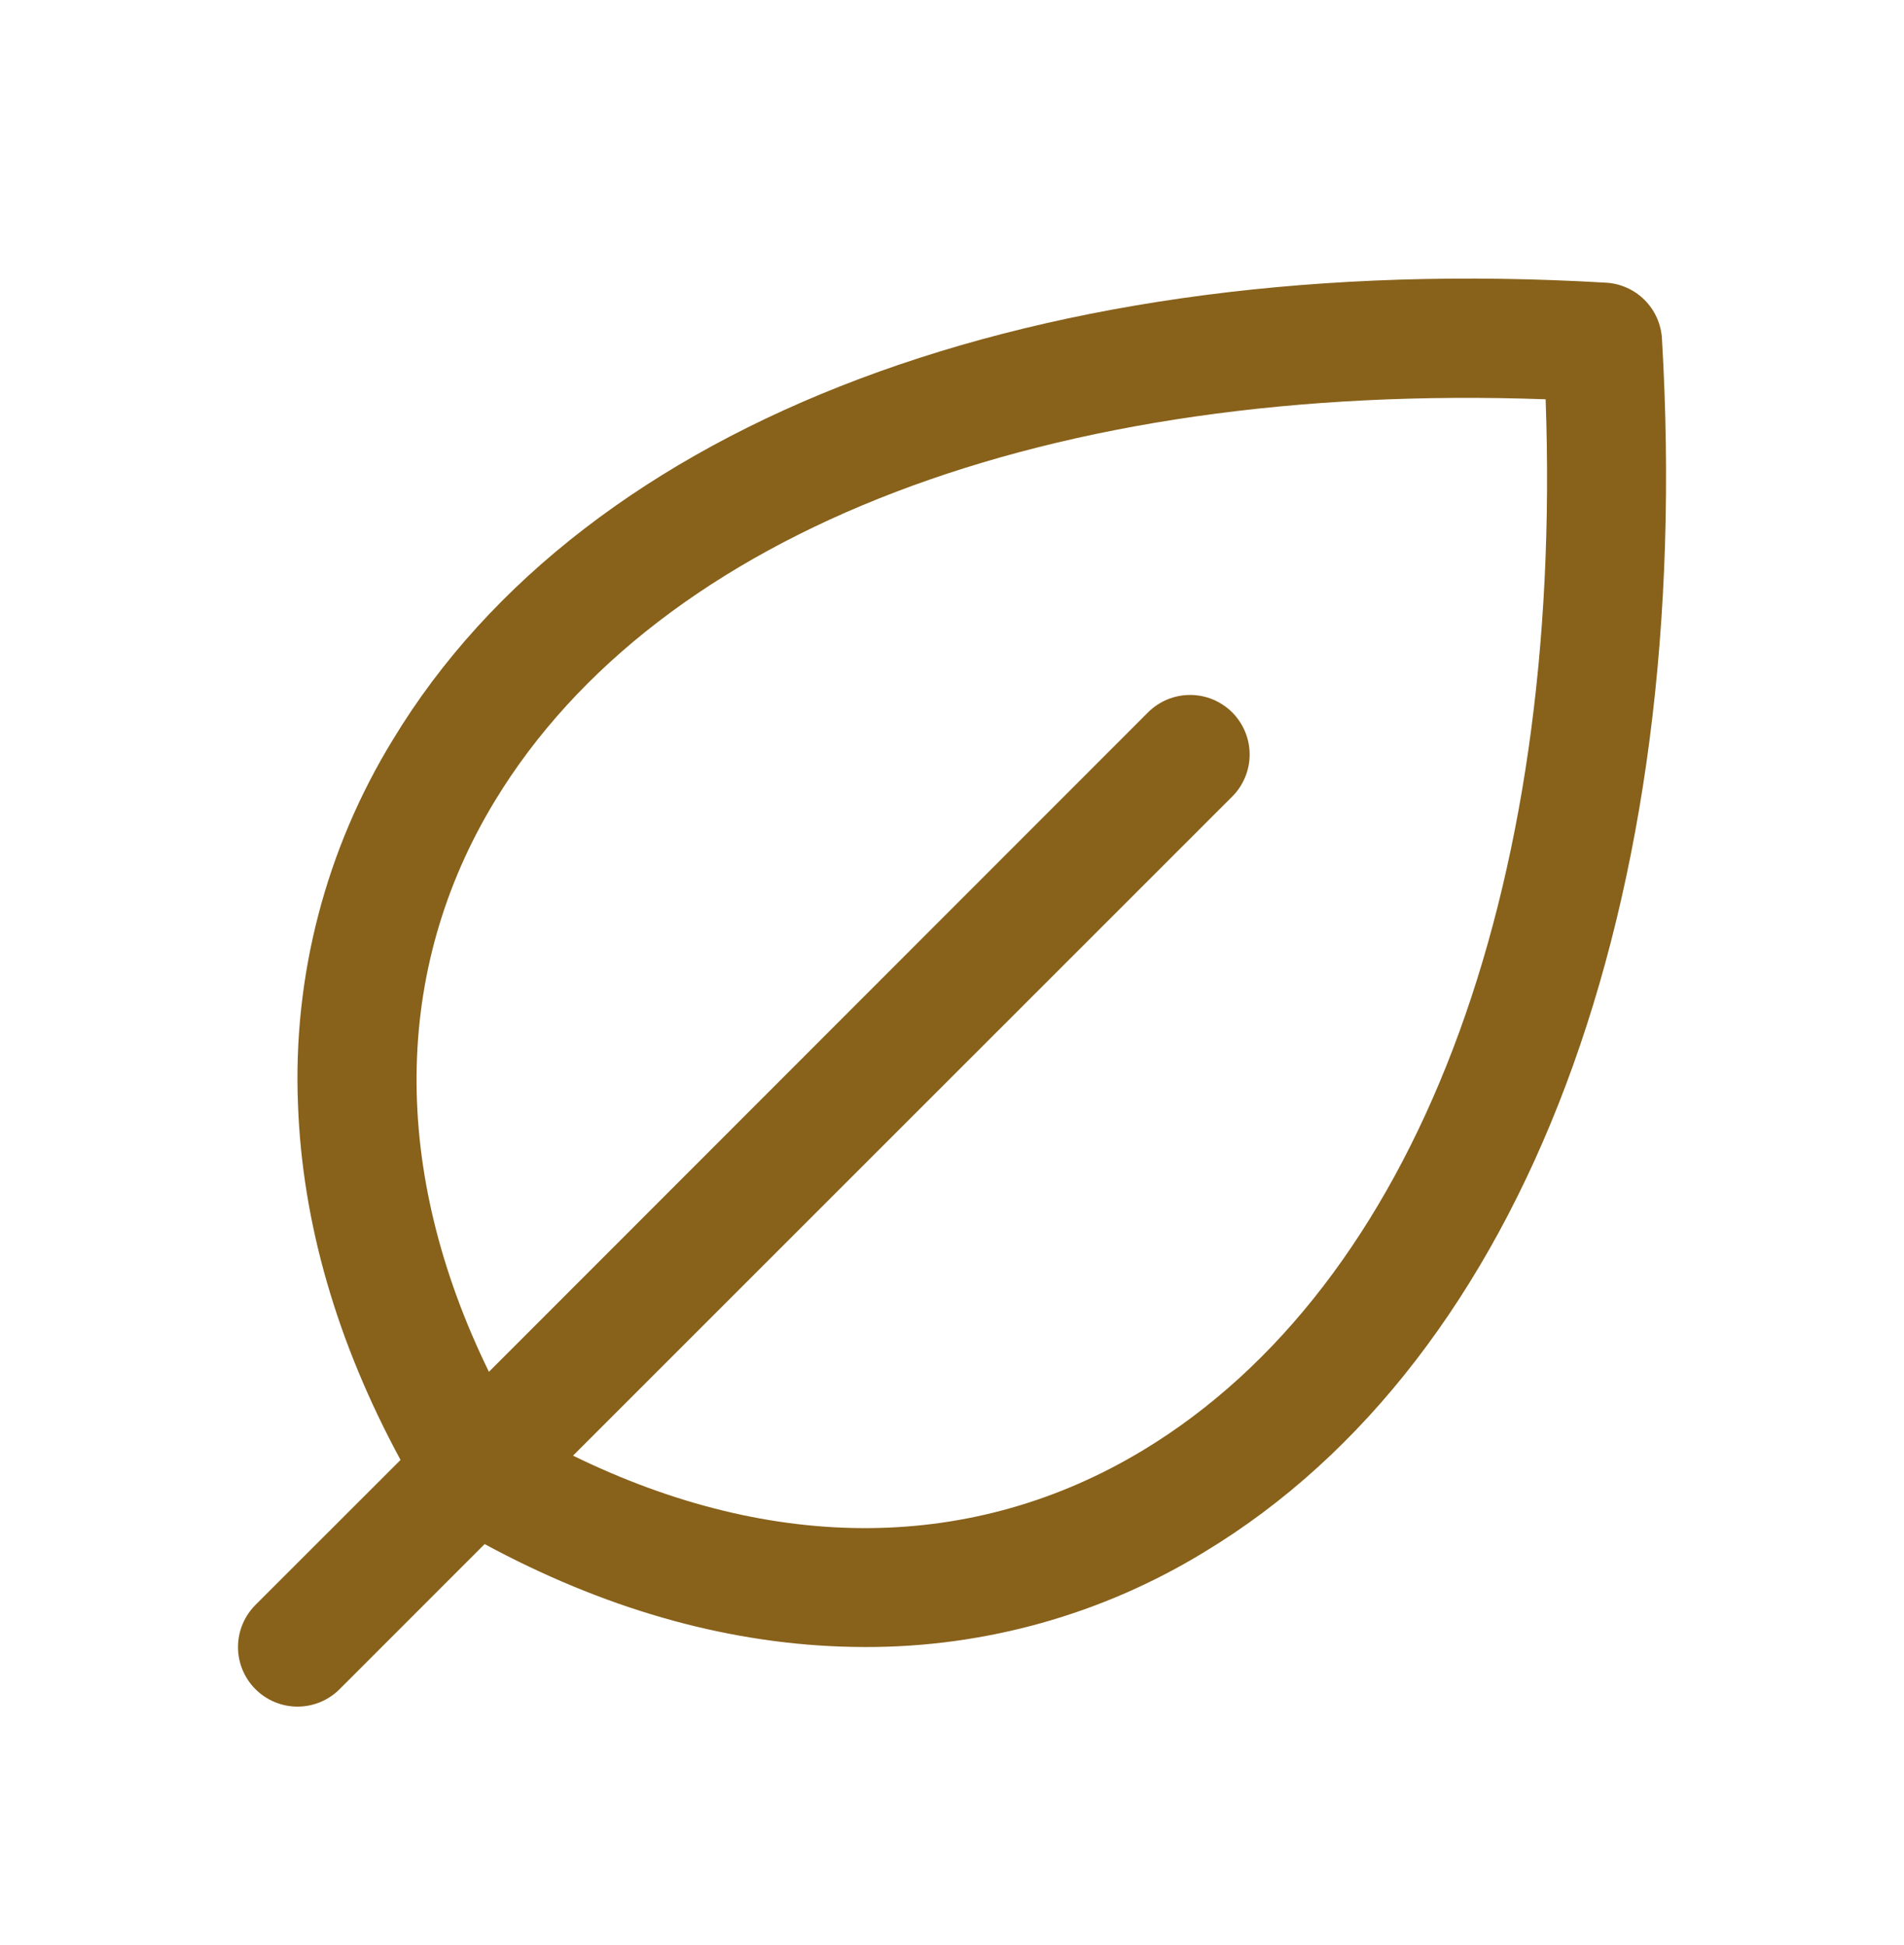<svg xmlns="http://www.w3.org/2000/svg" fill="none" viewBox="0 0 46 47" height="47" width="46">
<path fill="#88611A" d="M40.152 8.181C40.131 7.829 39.983 7.498 39.733 7.248C39.484 6.999 39.152 6.85 38.801 6.83C25.121 6.027 14.164 10.145 9.492 17.872C7.872 20.515 7.074 23.579 7.199 26.676C7.301 29.537 8.135 32.426 9.677 35.274L6.171 38.778C5.902 39.048 5.75 39.414 5.75 39.795C5.75 40.177 5.902 40.543 6.171 40.812C6.441 41.082 6.807 41.234 7.188 41.234C7.57 41.234 7.936 41.082 8.205 40.812L11.709 37.307C14.556 38.847 17.447 39.68 20.305 39.783C20.506 39.79 20.705 39.794 20.904 39.794C23.8 39.801 26.641 39.004 29.11 37.49C36.837 32.818 40.957 21.863 40.152 8.181ZM27.628 35.032C23.54 37.508 18.701 37.547 13.844 35.17L29.77 19.246C29.903 19.113 30.009 18.954 30.081 18.78C30.154 18.605 30.191 18.418 30.191 18.229C30.191 18.04 30.154 17.853 30.081 17.679C30.009 17.504 29.903 17.346 29.77 17.212C29.636 17.079 29.477 16.973 29.303 16.9C29.128 16.828 28.942 16.791 28.753 16.791C28.564 16.791 28.377 16.828 28.202 16.9C28.028 16.973 27.869 17.079 27.736 17.212L11.812 33.145C9.442 28.294 9.476 23.442 11.95 19.361C15.919 12.808 25.355 9.22 37.342 9.647C37.771 21.625 34.181 31.062 27.628 35.032Z"></path>
</svg>
